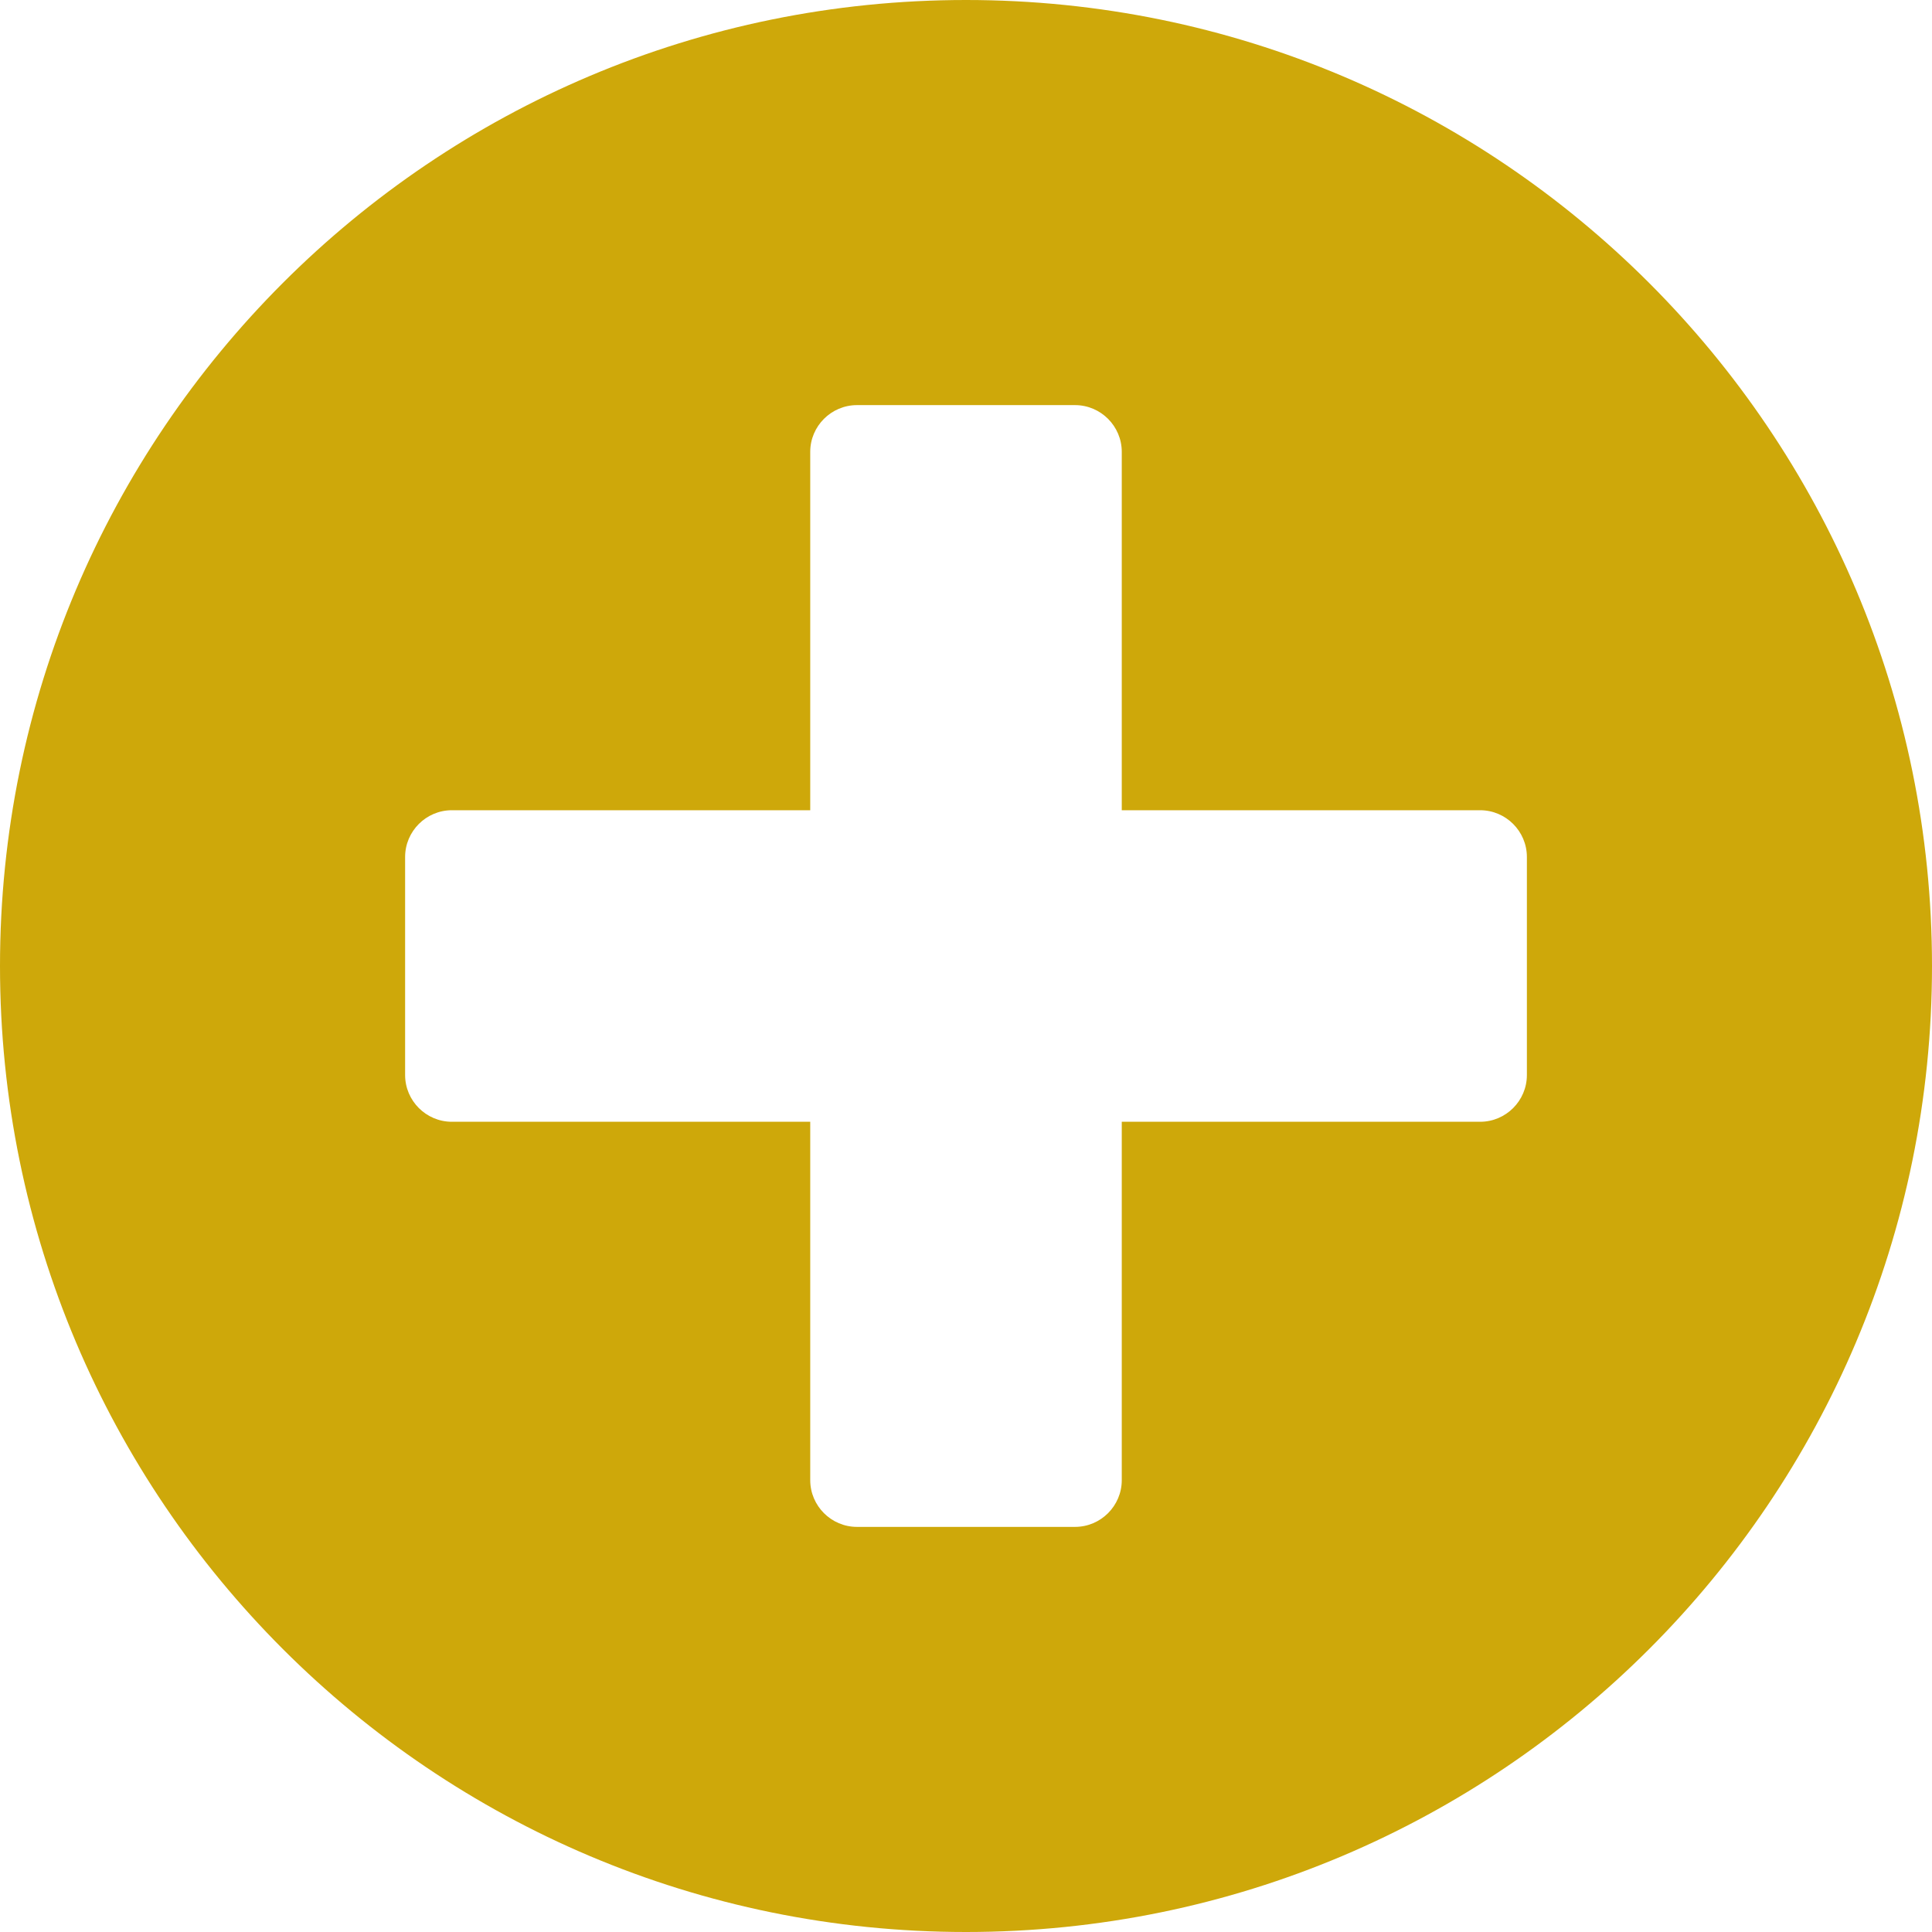 <?xml version="1.0" encoding="UTF-8"?>
<svg width="16px" height="16px" viewBox="0 0 16 16" version="1.1" xmlns="http://www.w3.org/2000/svg" xmlns:xlink="http://www.w3.org/1999/xlink">
    <title>779496EE-EE6C-4B5A-BCB1-0EDBF790D863</title>
    <g id="screens" stroke="none" stroke-width="1" fill="none" fill-rule="evenodd">
        <g id="read-all" transform="translate(-1126, -567)" fill="#CEA80A" fill-rule="nonzero">
            <path d="M1134,567 C1129.581,567 1126,570.581 1126,575 C1126,579.419 1129.581,583 1134,583 C1138.419,583 1142,579.419 1142,575 C1142,570.581 1138.419,567 1134,567 Z M1138.645,575.903 C1138.645,576.116 1138.471,576.29 1138.258,576.29 L1135.29,576.29 L1135.29,579.258 C1135.29,579.471 1135.116,579.645 1134.903,579.645 L1133.097,579.645 C1132.884,579.645 1132.71,579.471 1132.71,579.258 L1132.71,576.29 L1129.742,576.29 C1129.529,576.29 1129.355,576.116 1129.355,575.903 L1129.355,574.097 C1129.355,573.884 1129.529,573.71 1129.742,573.71 L1132.71,573.71 L1132.71,570.742 C1132.71,570.529 1132.884,570.355 1133.097,570.355 L1134.903,570.355 C1135.116,570.355 1135.29,570.529 1135.29,570.742 L1135.29,573.71 L1138.258,573.71 C1138.471,573.71 1138.645,573.884 1138.645,574.097 L1138.645,575.903 Z" id="plus"></path>
        </g>
    </g>
</svg>